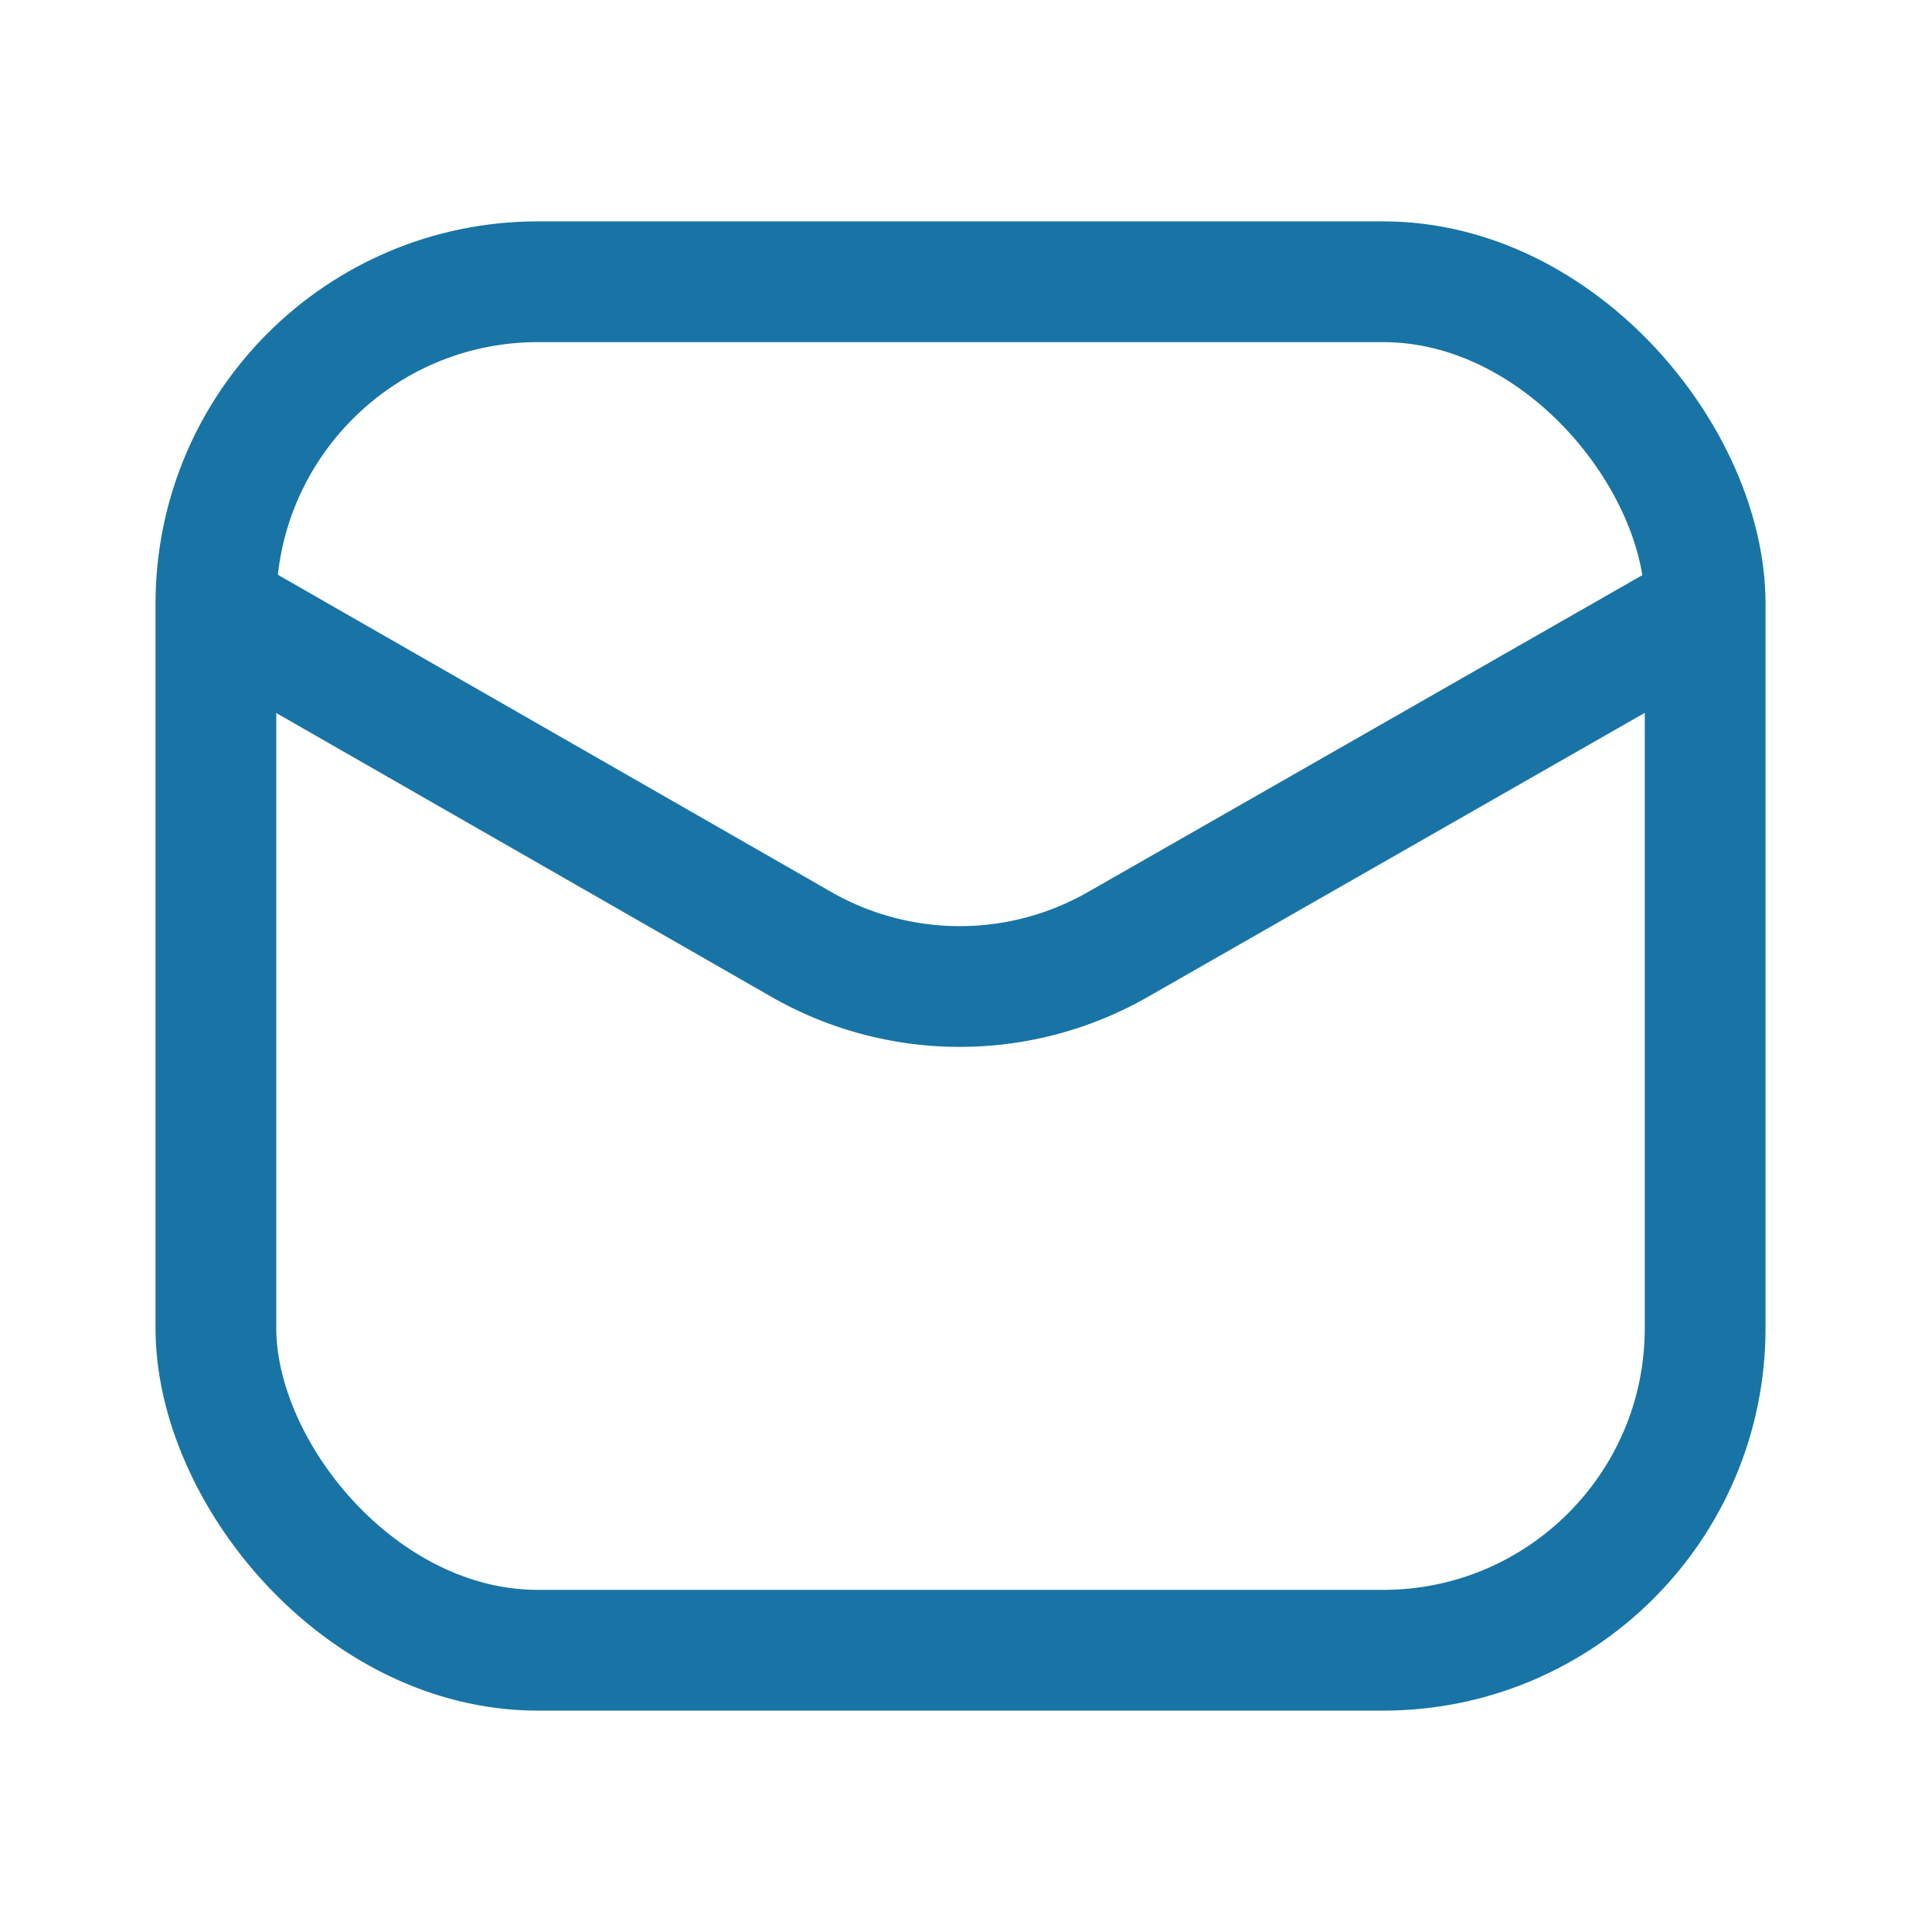 <svg xmlns="http://www.w3.org/2000/svg" width="1em" height="1em" viewBox="0 0 24 24"><g fill="none" stroke="#1874a5" stroke-width="1.5"><rect width="18.5" height="17" x="2.682" y="3.5" rx="4"/><path stroke-linecap="round" stroke-linejoin="round" d="m2.729 7.59l7.205 4.13a3.96 3.96 0 0 0 3.975 0l7.225-4.13"/></g></svg>